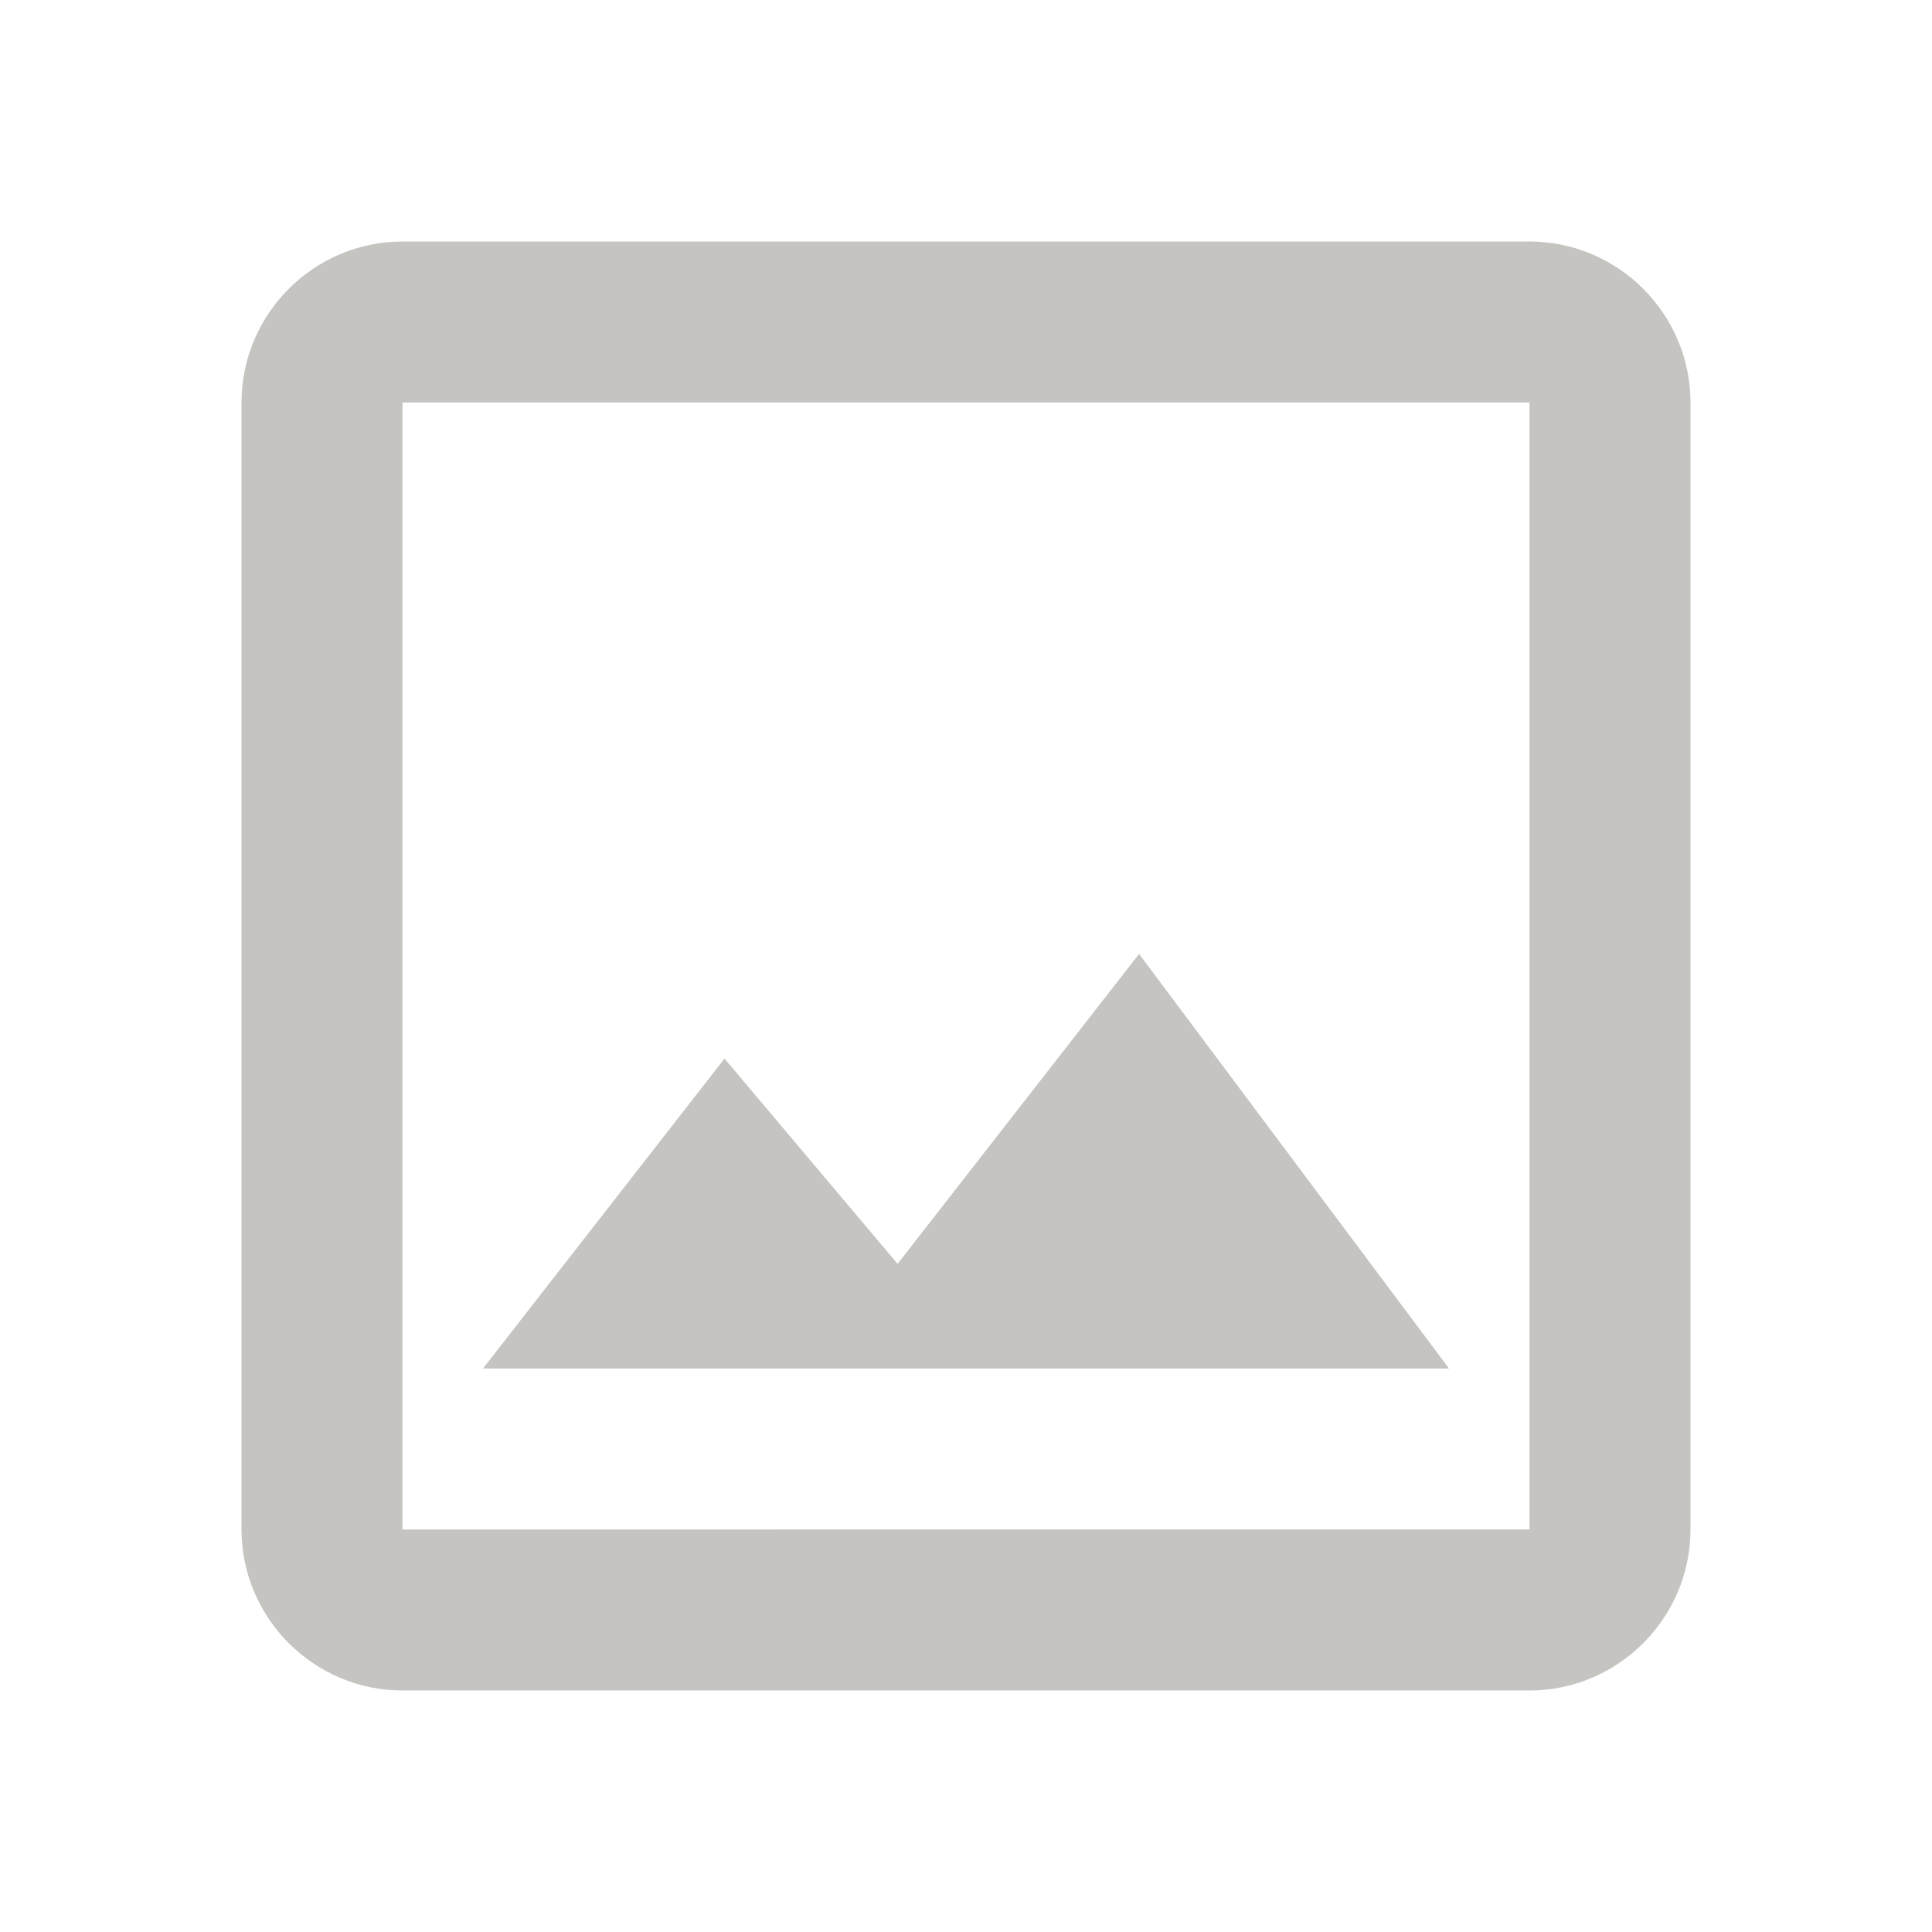 <?xml version="1.0" encoding="utf-8"?>
<!-- Generator: Adobe Illustrator 26.0.2, SVG Export Plug-In . SVG Version: 6.00 Build 0)  -->
<svg version="1.1" id="Layer_1" xmlns="http://www.w3.org/2000/svg" xmlns:xlink="http://www.w3.org/1999/xlink" x="0px" y="0px"
	 viewBox="0 0 48 48" style="enable-background:new 0 0 48 48;" xml:space="preserve">
<style type="text/css">
	.st0{fill:none;}
	.st1{fill:#C6C4C1;}
</style>
<path class="st0" d="M0,0h48v48H0V0z"/>
<path class="st1" d="M38,10v28H10V10H38 M38,6H10c-2.2,0-4,1.8-4,4v28c0,2.2,1.8,4,4,4h28c2.2,0,4-1.8,4-4V10C42,7.8,40.2,6,38,6z
	 M28.3,23.7l-6,7.7L18,26.3L12,34h24C36,34,28.3,23.7,28.3,23.7z"/>
</svg>
